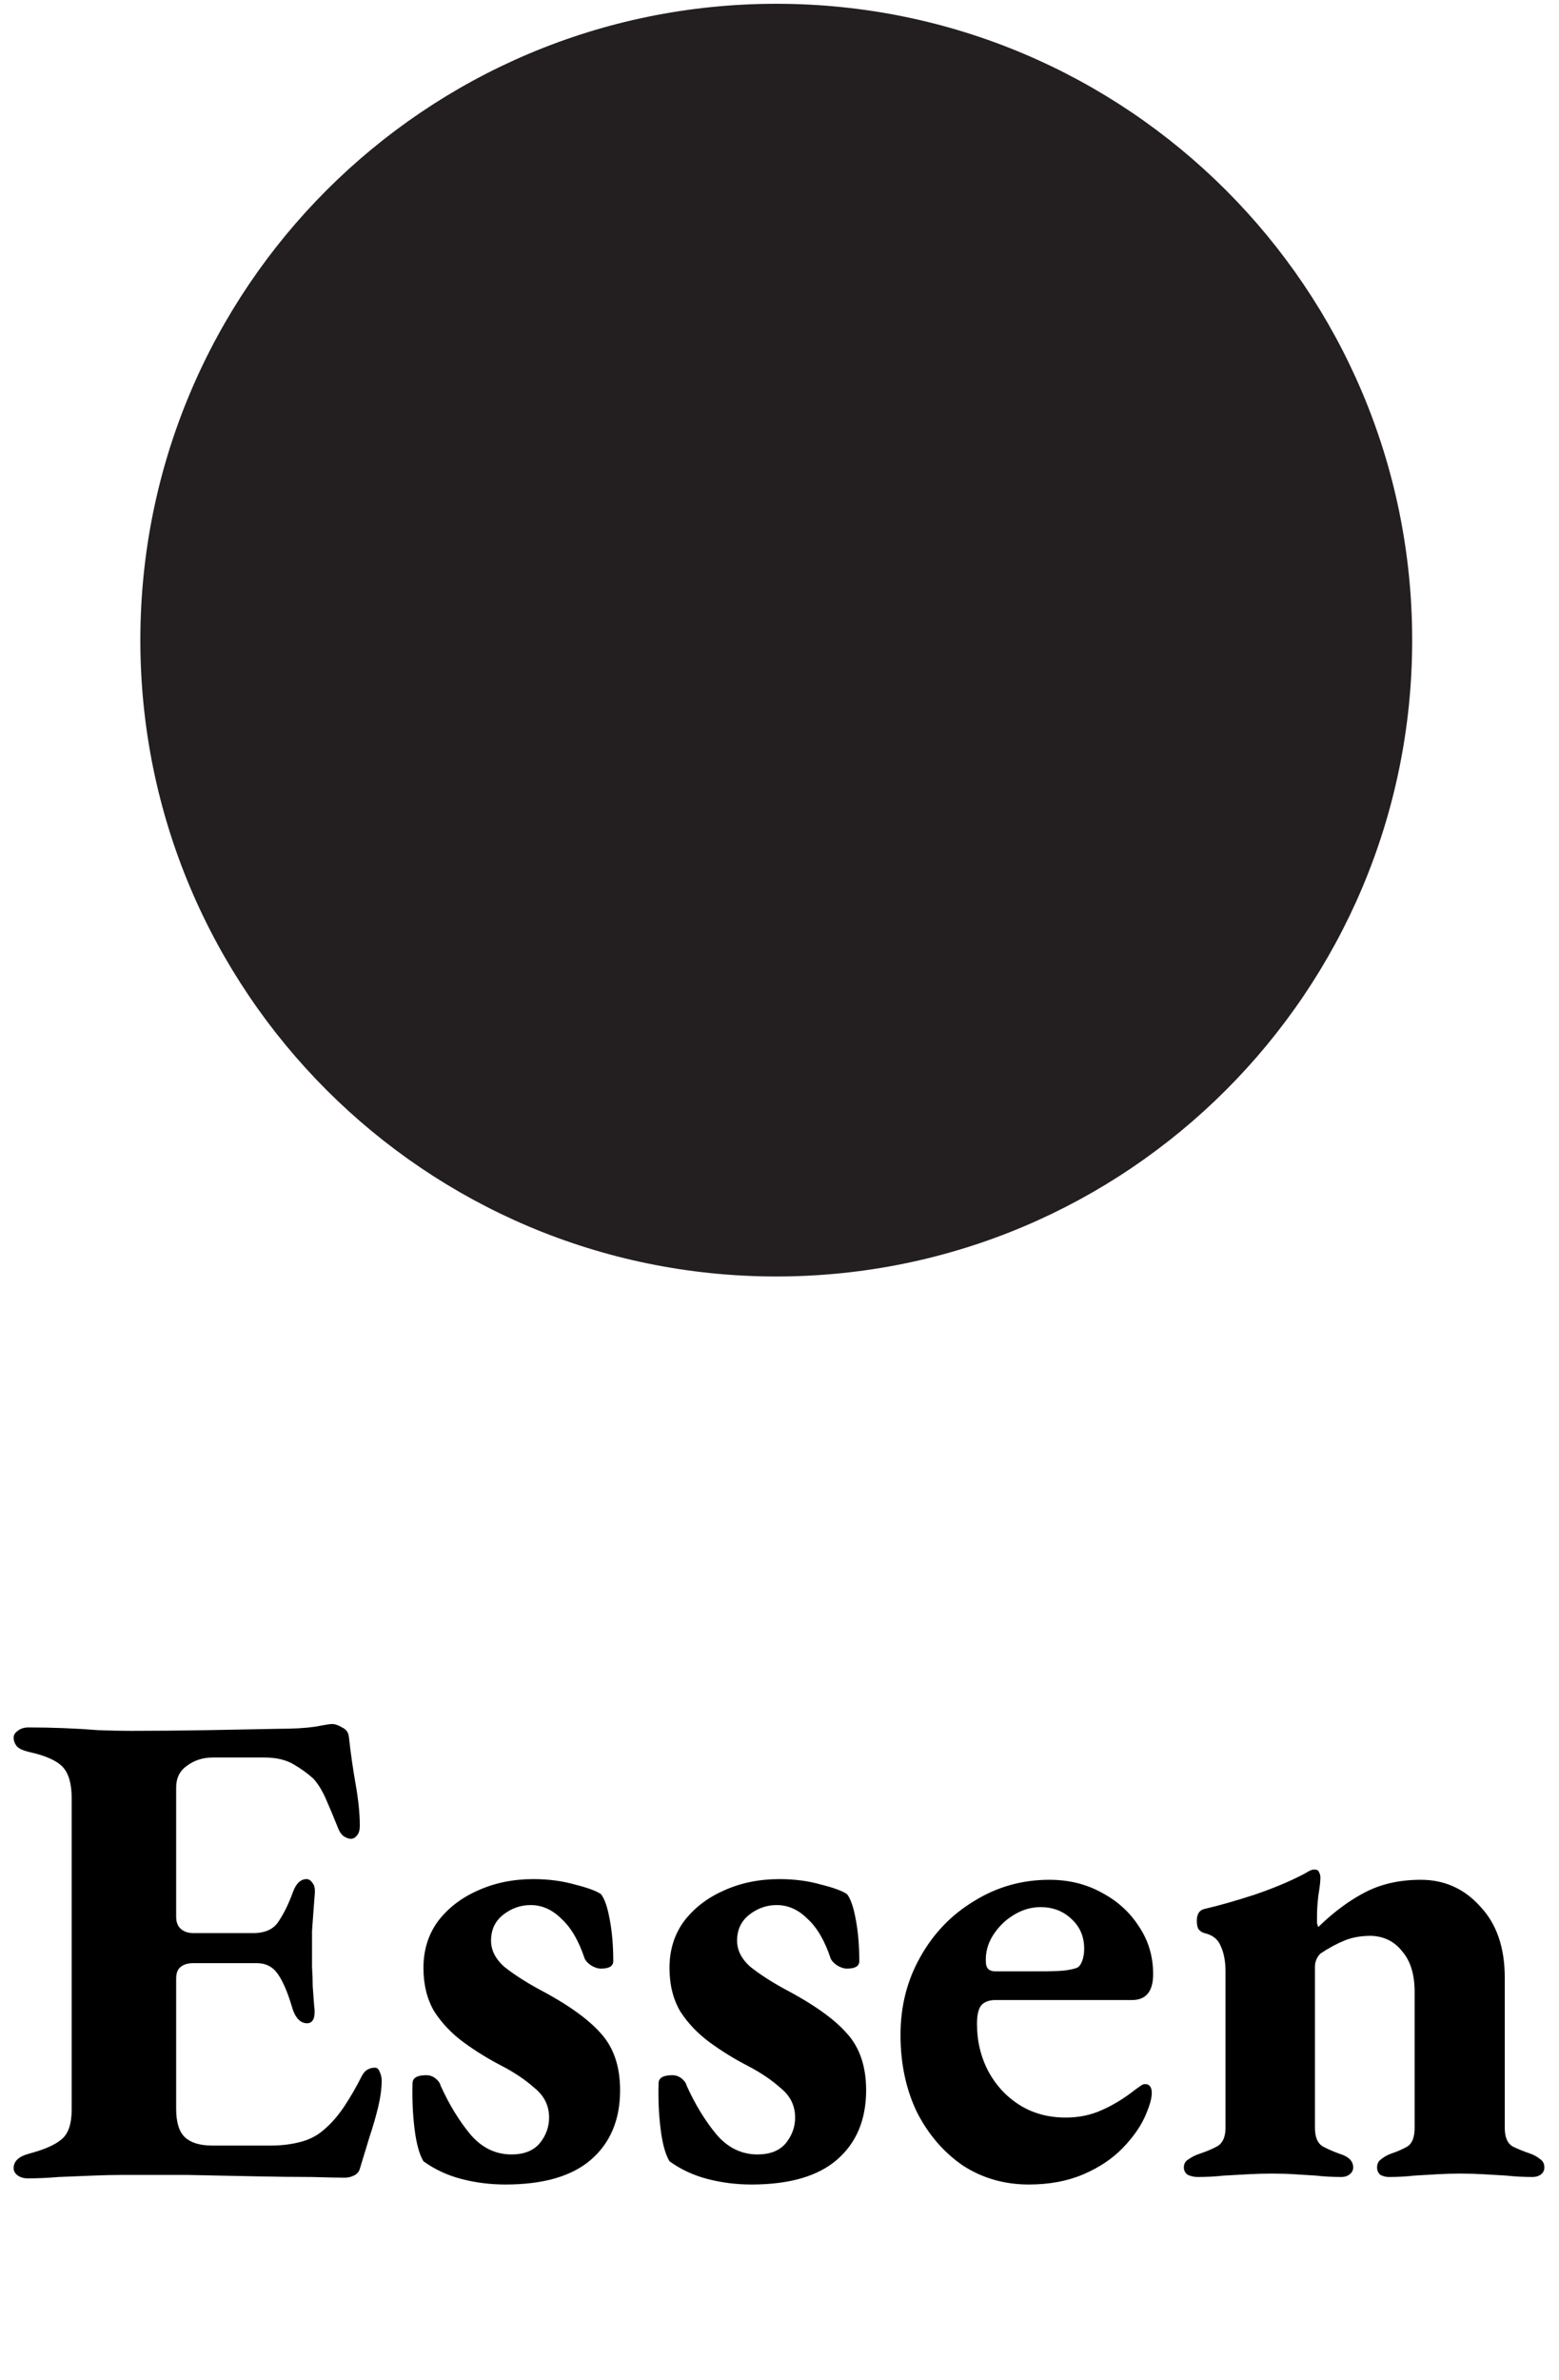 <?xml version="1.0" encoding="UTF-8"?>
<svg xmlns="http://www.w3.org/2000/svg" width="411" height="627" viewBox="0 0 411 627" fill="none">
  <path d="M372.295 168.646C372.295 76.05 297.229 0.998 204.648 0.998C112.066 0.998 37 76.05 37 168.646C37 261.242 112.066 336.294 204.648 336.294C297.229 336.294 372.295 261.242 372.295 168.646Z" fill="#231F20"></path>
  <path d="M7.38 573.9C6.18 573.9 5.22 573.6 4.5 573C3.9 572.52 3.6 571.92 3.6 571.2C3.6 569.4 4.92 568.14 7.56 567.42C11.64 566.34 14.52 565.08 16.2 563.64C18 562.2 18.9 559.56 18.9 555.72V473.82C18.9 469.98 18.12 467.22 16.56 465.54C15 463.86 12.06 462.54 7.74 461.58C6.18 461.22 5.1 460.74 4.5 460.14C3.9 459.42 3.6 458.64 3.6 457.8C3.6 457.08 3.96 456.48 4.68 456C5.4 455.4 6.36 455.1 7.56 455.1C10.56 455.1 13.62 455.16 16.74 455.28C19.86 455.4 22.92 455.58 25.92 455.82C28.92 455.94 31.8 456 34.56 456C40.8 456 47.46 455.94 54.54 455.82C61.62 455.7 67.92 455.58 73.44 455.46C77.28 455.46 80.46 455.28 82.98 454.92C85.5 454.44 87 454.2 87.48 454.2C88.32 454.2 89.22 454.5 90.18 455.1C91.26 455.58 91.86 456.42 91.98 457.62C92.46 461.94 93.06 466.14 93.78 470.22C94.5 474.3 94.86 477.9 94.86 481.02C94.86 482.1 94.62 482.94 94.14 483.54C93.66 484.14 93.12 484.44 92.52 484.44C91.92 484.44 91.26 484.2 90.54 483.72C89.94 483.24 89.46 482.52 89.1 481.56C87.9 478.56 86.82 475.98 85.86 473.82C84.9 471.66 83.82 469.92 82.62 468.6C81.18 467.28 79.44 466.02 77.4 464.82C75.36 463.62 72.78 463.02 69.66 463.02H56.16C53.52 463.02 51.24 463.74 49.32 465.18C47.4 466.5 46.44 468.42 46.44 470.94V504.96C46.44 506.4 46.86 507.48 47.7 508.2C48.54 508.92 49.62 509.28 50.94 509.28H66.78C69.9 509.28 72.12 508.26 73.44 506.22C74.88 504.06 76.14 501.48 77.22 498.48C78.06 496.2 79.26 495.06 80.82 495.06C81.42 495.06 81.96 495.42 82.44 496.14C82.92 496.74 83.1 497.7 82.98 499.02C82.86 500.46 82.74 502.02 82.62 503.7C82.5 505.38 82.38 507.06 82.26 508.74C82.26 510.42 82.26 512.04 82.26 513.6C82.26 515.04 82.26 516.6 82.26 518.28C82.38 519.96 82.44 521.64 82.44 523.32C82.56 525 82.68 526.62 82.8 528.18C83.04 529.86 82.98 531.12 82.62 531.96C82.26 532.68 81.72 533.04 81 533.04C79.08 533.04 77.7 531.48 76.86 528.36C75.78 524.76 74.58 522 73.26 520.08C71.94 518.16 70.08 517.2 67.68 517.2H50.94C49.5 517.2 48.36 517.56 47.52 518.28C46.8 518.88 46.44 519.9 46.44 521.34V555.54C46.44 559.14 47.22 561.66 48.78 563.1C50.34 564.54 52.74 565.26 55.98 565.26H71.46C74.1 565.26 76.62 564.96 79.02 564.36C81.42 563.76 83.46 562.74 85.14 561.3C87.18 559.62 89.04 557.52 90.72 555C92.4 552.48 93.96 549.78 95.4 546.9C95.88 546.06 96.36 545.52 96.84 545.28C97.44 544.92 98.1 544.74 98.82 544.74C99.42 544.74 99.84 545.1 100.08 545.82C100.44 546.54 100.62 547.32 100.62 548.16C100.62 550.2 100.32 552.48 99.72 555C99.12 557.52 98.34 560.22 97.38 563.1C96.54 565.86 95.7 568.62 94.86 571.38C94.62 572.22 94.08 572.82 93.24 573.18C92.52 573.54 91.74 573.72 90.9 573.72C89.34 573.72 86.4 573.66 82.08 573.54C77.88 573.54 72.9 573.48 67.14 573.36C61.38 573.24 55.44 573.12 49.32 573C43.2 573 37.5 573 32.22 573C29.82 573 27.18 573.06 24.3 573.18C21.42 573.3 18.48 573.42 15.48 573.54C12.6 573.78 9.9 573.9 7.38 573.9ZM133.235 575.52C129.275 575.52 125.435 575.04 121.715 574.08C117.995 573.12 114.635 571.56 111.635 569.4C110.555 567.6 109.775 564.78 109.295 560.94C108.815 557.1 108.635 553.08 108.755 548.88C108.755 547.44 109.955 546.72 112.355 546.72C113.315 546.72 114.155 547.02 114.875 547.62C115.595 548.22 116.015 548.82 116.135 549.42C118.415 554.46 121.055 558.78 124.055 562.38C127.055 565.86 130.655 567.6 134.855 567.6C138.095 567.6 140.555 566.64 142.235 564.72C143.915 562.68 144.755 560.4 144.755 557.88C144.755 554.76 143.495 552.18 140.975 550.14C138.575 547.98 135.635 546 132.155 544.2C128.675 542.4 125.375 540.36 122.255 538.08C119.135 535.8 116.555 533.1 114.515 529.98C112.595 526.74 111.635 522.9 111.635 518.46C111.635 513.78 112.895 509.7 115.415 506.22C118.055 502.74 121.535 500.04 125.855 498.12C130.295 496.08 135.215 495.06 140.615 495.06C144.575 495.06 148.235 495.54 151.595 496.5C154.955 497.34 157.235 498.18 158.435 499.02C159.395 500.22 160.175 502.5 160.775 505.86C161.375 509.1 161.675 512.7 161.675 516.66C161.675 517.98 160.595 518.64 158.435 518.64C157.595 518.64 156.695 518.34 155.735 517.74C154.895 517.14 154.355 516.54 154.115 515.94C152.555 511.26 150.515 507.78 147.995 505.5C145.595 503.1 142.895 501.9 139.895 501.9C137.255 501.9 134.855 502.74 132.695 504.42C130.535 506.1 129.455 508.38 129.455 511.26C129.455 513.78 130.595 516.06 132.875 518.1C135.275 520.02 138.215 521.94 141.695 523.86C149.495 527.94 155.075 531.9 158.435 535.74C161.795 539.46 163.475 544.44 163.475 550.68C163.475 558.48 160.895 564.6 155.735 569.04C150.695 573.36 143.195 575.52 133.235 575.52ZM198.098 575.52C194.138 575.52 190.298 575.04 186.578 574.08C182.858 573.12 179.498 571.56 176.498 569.4C175.418 567.6 174.638 564.78 174.158 560.94C173.678 557.1 173.498 553.08 173.618 548.88C173.618 547.44 174.818 546.72 177.218 546.72C178.178 546.72 179.018 547.02 179.738 547.62C180.458 548.22 180.878 548.82 180.998 549.42C183.278 554.46 185.918 558.78 188.918 562.38C191.918 565.86 195.518 567.6 199.718 567.6C202.958 567.6 205.418 566.64 207.098 564.72C208.778 562.68 209.618 560.4 209.618 557.88C209.618 554.76 208.358 552.18 205.838 550.14C203.438 547.98 200.498 546 197.018 544.2C193.538 542.4 190.238 540.36 187.118 538.08C183.998 535.8 181.418 533.1 179.378 529.98C177.458 526.74 176.498 522.9 176.498 518.46C176.498 513.78 177.758 509.7 180.278 506.22C182.918 502.74 186.398 500.04 190.718 498.12C195.158 496.08 200.078 495.06 205.478 495.06C209.438 495.06 213.098 495.54 216.458 496.5C219.818 497.34 222.098 498.18 223.298 499.02C224.258 500.22 225.038 502.5 225.638 505.86C226.238 509.1 226.538 512.7 226.538 516.66C226.538 517.98 225.458 518.64 223.298 518.64C222.458 518.64 221.558 518.34 220.598 517.74C219.758 517.14 219.218 516.54 218.978 515.94C217.418 511.26 215.378 507.78 212.858 505.5C210.458 503.1 207.758 501.9 204.758 501.9C202.118 501.9 199.718 502.74 197.558 504.42C195.398 506.1 194.318 508.38 194.318 511.26C194.318 513.78 195.458 516.06 197.738 518.1C200.138 520.02 203.078 521.94 206.558 523.86C214.358 527.94 219.938 531.9 223.298 535.74C226.658 539.46 228.338 544.44 228.338 550.68C228.338 558.48 225.758 564.6 220.598 569.04C215.558 573.36 208.058 575.52 198.098 575.52ZM271.242 575.52C264.762 575.52 258.942 573.84 253.782 570.48C248.742 567 244.722 562.32 241.722 556.44C238.842 550.44 237.402 543.66 237.402 536.1C237.402 528.54 239.142 521.7 242.622 515.58C246.102 509.34 250.842 504.42 256.842 500.82C262.842 497.1 269.442 495.24 276.642 495.24C281.802 495.24 286.422 496.38 290.502 498.66C294.582 500.82 297.822 503.76 300.222 507.48C302.742 511.2 304.002 515.4 304.002 520.08C304.002 524.64 302.142 526.92 298.422 526.92H262.422C260.742 526.92 259.482 527.4 258.642 528.36C257.922 529.32 257.562 530.94 257.562 533.22C257.562 537.78 258.582 541.98 260.622 545.82C262.662 549.54 265.422 552.48 268.902 554.64C272.382 556.8 276.402 557.88 280.962 557.88C284.442 557.88 287.622 557.22 290.502 555.9C293.502 554.58 296.442 552.78 299.322 550.5C299.802 550.14 300.222 549.84 300.582 549.6C301.062 549.24 301.482 549.06 301.842 549.06C303.042 549.06 303.642 549.84 303.642 551.4C303.642 552.72 303.162 554.52 302.202 556.8C301.002 559.8 298.962 562.8 296.082 565.8C293.322 568.68 289.842 571.02 285.642 572.82C281.442 574.62 276.642 575.52 271.242 575.52ZM262.422 519.36H273.222C276.582 519.36 278.922 519.3 280.242 519.18C281.562 519.06 282.762 518.82 283.842 518.46C284.442 518.22 284.922 517.62 285.282 516.66C285.642 515.7 285.822 514.62 285.822 513.42C285.822 510.18 284.682 507.54 282.402 505.5C280.242 503.46 277.542 502.44 274.302 502.44C271.782 502.44 269.382 503.16 267.102 504.6C264.942 505.92 263.142 507.72 261.702 510C260.382 512.16 259.782 514.44 259.902 516.84C259.902 518.52 260.742 519.36 262.422 519.36ZM315.7 573.54C314.86 573.54 314.02 573.36 313.18 573C312.46 572.52 312.1 571.86 312.1 571.02C312.1 570.06 312.52 569.34 313.36 568.86C314.2 568.26 315.16 567.78 316.24 567.42C318.04 566.82 319.6 566.16 320.92 565.44C322.36 564.6 323.08 562.98 323.08 560.58V519.36C323.08 516.72 322.66 514.5 321.82 512.7C321.1 510.9 319.66 509.76 317.5 509.28C317.02 509.16 316.54 508.86 316.06 508.38C315.7 507.9 315.52 507.12 315.52 506.04C315.52 504.36 316.12 503.34 317.32 502.98C321.4 502.02 325.84 500.76 330.64 499.2C335.56 497.52 339.76 495.78 343.24 493.98C343.72 493.74 344.26 493.44 344.86 493.08C345.46 492.72 346 492.54 346.48 492.54C347.2 492.54 347.62 492.78 347.74 493.26C347.98 493.62 348.1 494.1 348.1 494.7C348.1 495.66 347.92 497.22 347.56 499.38C347.32 501.42 347.2 503.28 347.2 504.96C347.2 505.44 347.2 505.98 347.2 506.58C347.32 507.18 347.44 507.54 347.56 507.66C351.64 503.7 355.78 500.64 359.98 498.48C364.18 496.32 369.04 495.24 374.56 495.24C380.8 495.24 386.02 497.58 390.22 502.26C394.54 506.82 396.7 513.06 396.7 520.98V560.58C396.7 562.98 397.36 564.6 398.68 565.44C400.12 566.16 401.74 566.82 403.54 567.42C404.5 567.78 405.34 568.26 406.06 568.86C406.78 569.34 407.14 570.06 407.14 571.02C407.14 571.86 406.78 572.52 406.06 573C405.46 573.36 404.8 573.54 404.08 573.54C401.68 573.54 399.4 573.42 397.24 573.18C395.2 573.06 393.16 572.94 391.12 572.82C389.2 572.7 387.16 572.64 385 572.64C382.96 572.64 380.92 572.7 378.88 572.82C376.84 572.94 374.8 573.06 372.76 573.18C370.72 573.42 368.5 573.54 366.1 573.54C365.38 573.54 364.66 573.36 363.94 573C363.34 572.52 363.04 571.86 363.04 571.02C363.04 570.06 363.4 569.34 364.12 568.86C364.84 568.26 365.68 567.78 366.64 567.42C368.44 566.82 369.94 566.16 371.14 565.44C372.34 564.6 372.94 562.98 372.94 560.58V524.76C372.94 520.2 371.86 516.66 369.7 514.14C367.66 511.5 364.9 510.12 361.42 510C358.78 510 356.44 510.42 354.4 511.26C352.36 512.1 350.26 513.24 348.1 514.68C347.62 515.16 347.26 515.7 347.02 516.3C346.78 516.9 346.66 517.5 346.66 518.1V560.58C346.66 562.98 347.32 564.6 348.64 565.44C349.96 566.16 351.46 566.82 353.14 567.42C355.54 568.14 356.74 569.34 356.74 571.02C356.74 571.74 356.44 572.34 355.84 572.82C355.24 573.3 354.52 573.54 353.68 573.54C351.28 573.54 349.06 573.42 347.02 573.18C344.98 573.06 343.06 572.94 341.26 572.82C339.46 572.7 337.48 572.64 335.32 572.64C333.28 572.64 331.18 572.7 329.02 572.82C326.98 572.94 324.82 573.06 322.54 573.18C320.38 573.42 318.1 573.54 315.7 573.54Z" fill="black"></path>
</svg>
